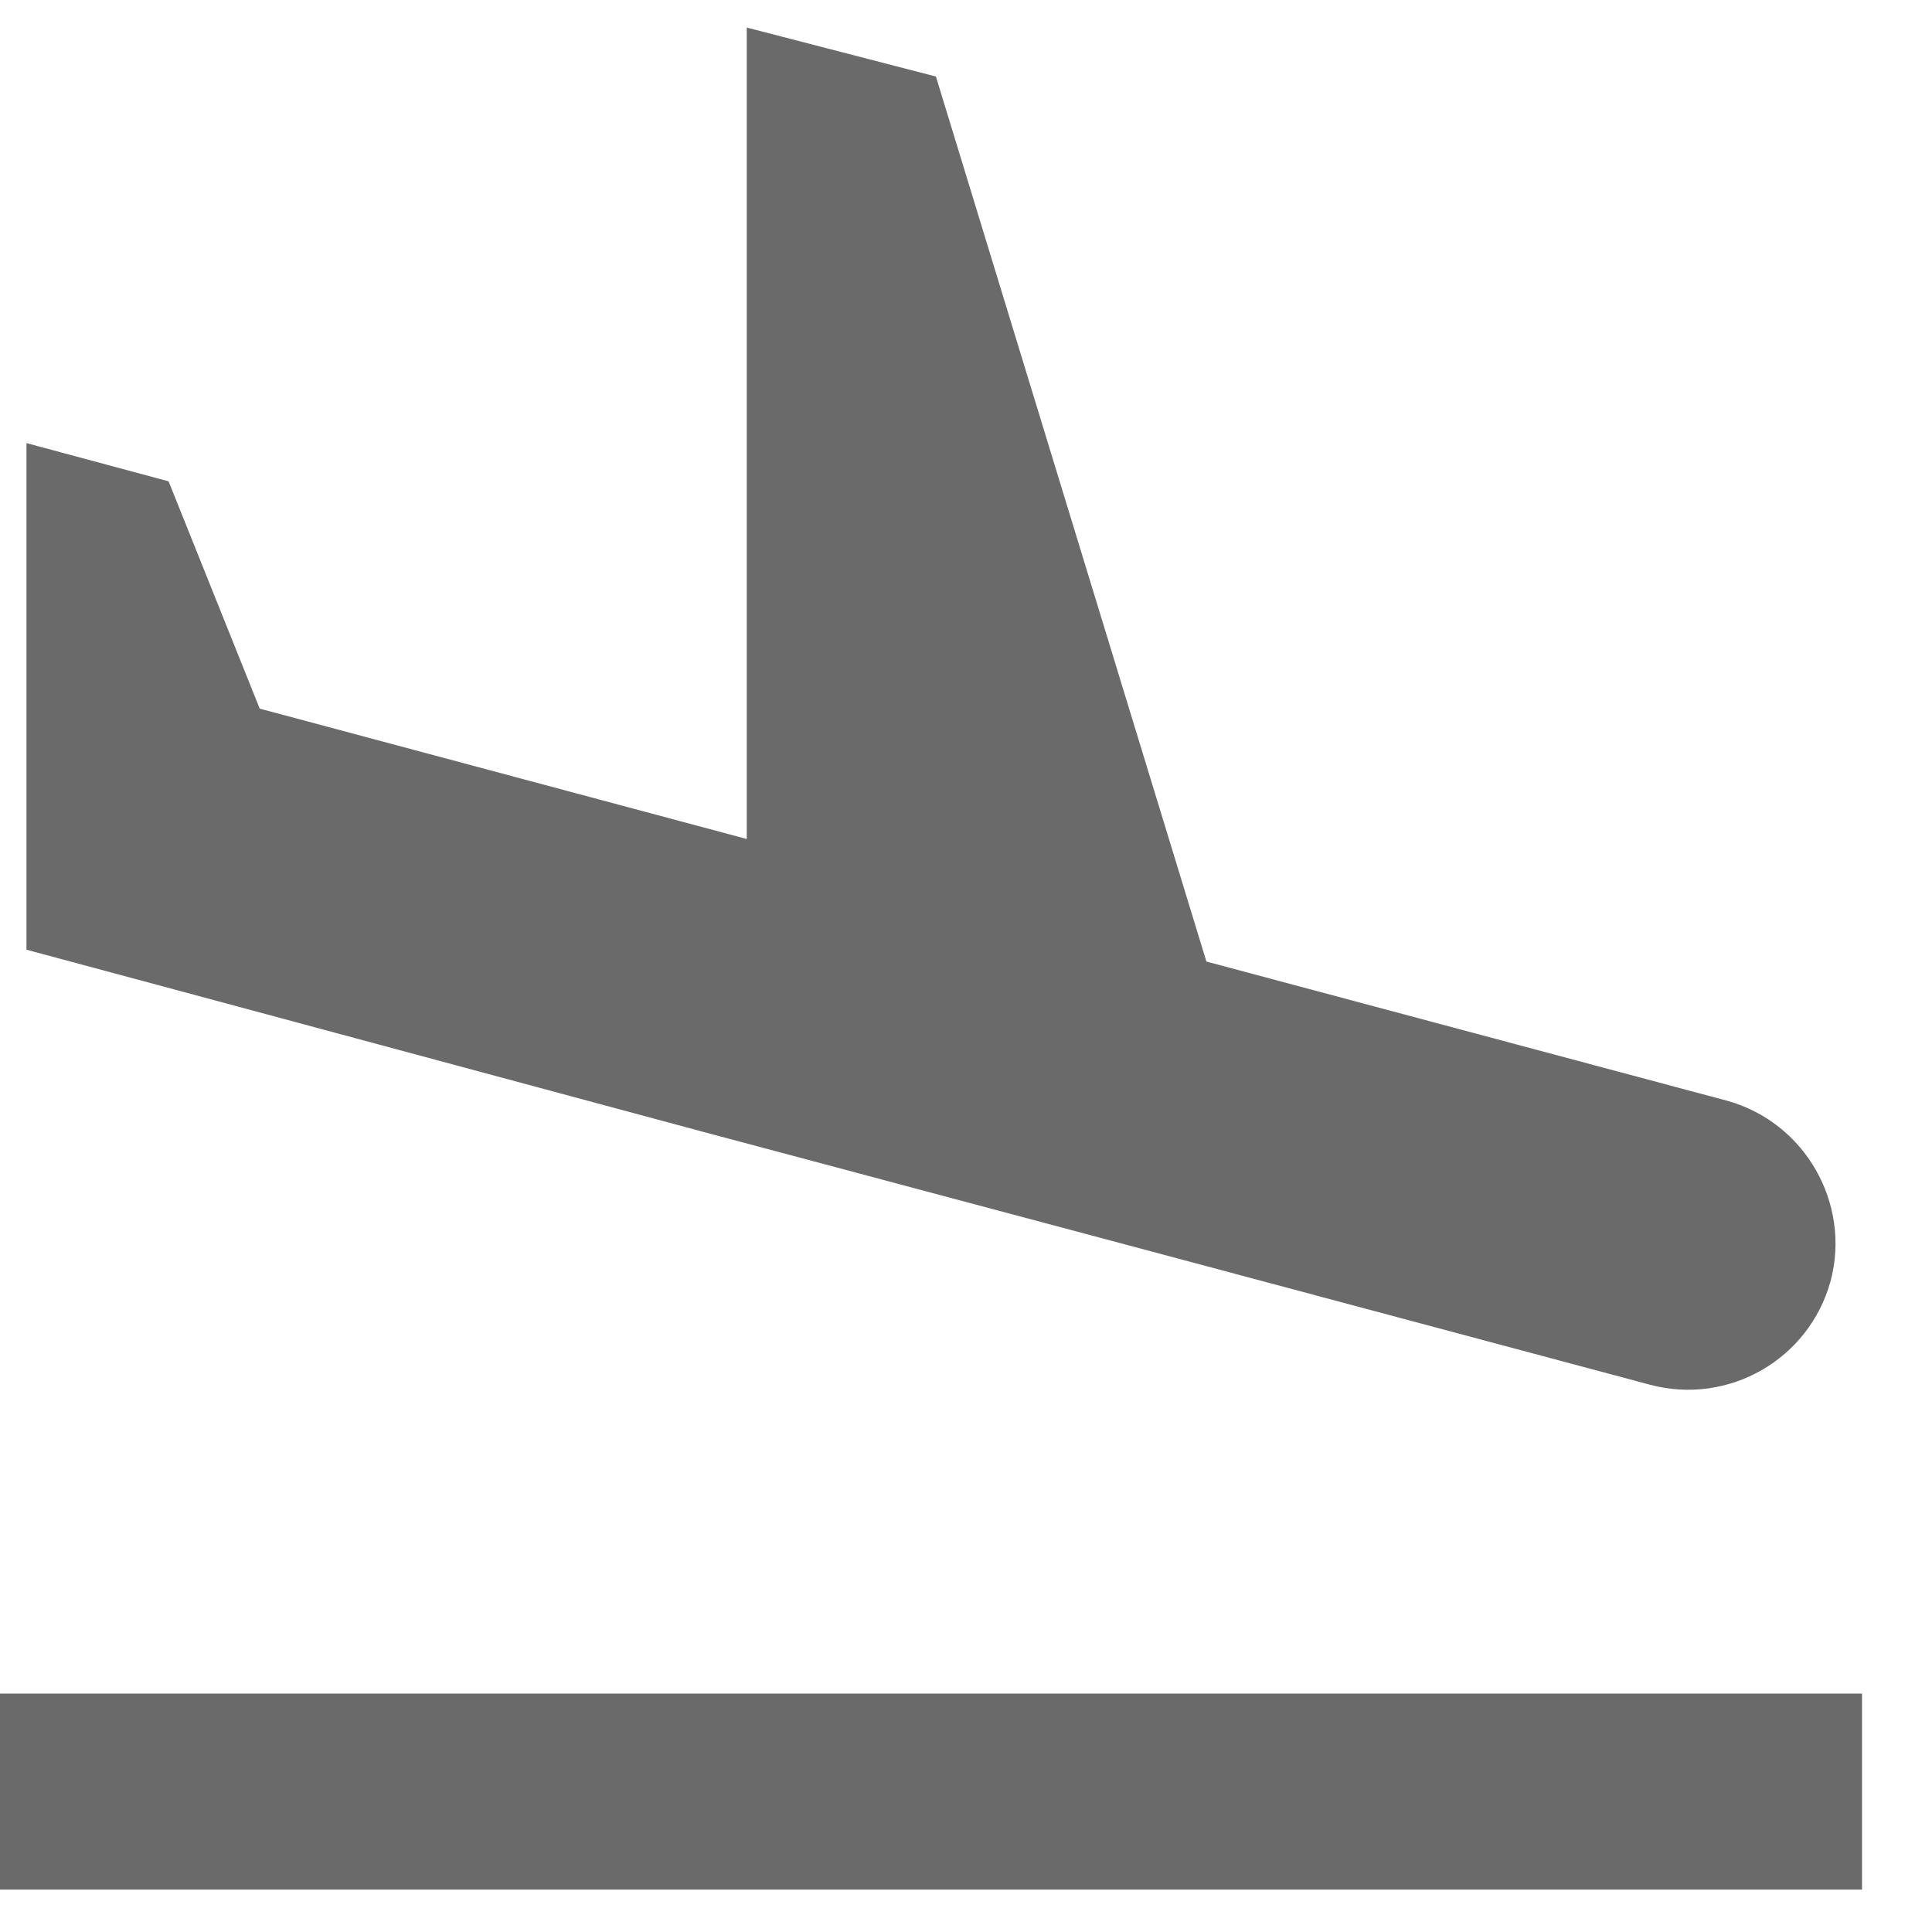 <svg width="23" height="23" viewBox="0 0 23 23" fill="none" xmlns="http://www.w3.org/2000/svg">
<path opacity="0.7" d="M0 20.162H22.167V22.495H0V20.162ZM8.377 13.476L13.452 14.83L19.647 16.486C20.58 16.732 21.537 16.183 21.793 15.25C22.038 14.328 21.49 13.36 20.557 13.103L14.362 11.447L11.142 0.911L8.89 0.328V9.988L3.092 8.436L2.007 5.73L0.315 5.275V11.306L2.182 11.808L8.377 13.476Z" fill="#2B2B2B"/>
</svg>
